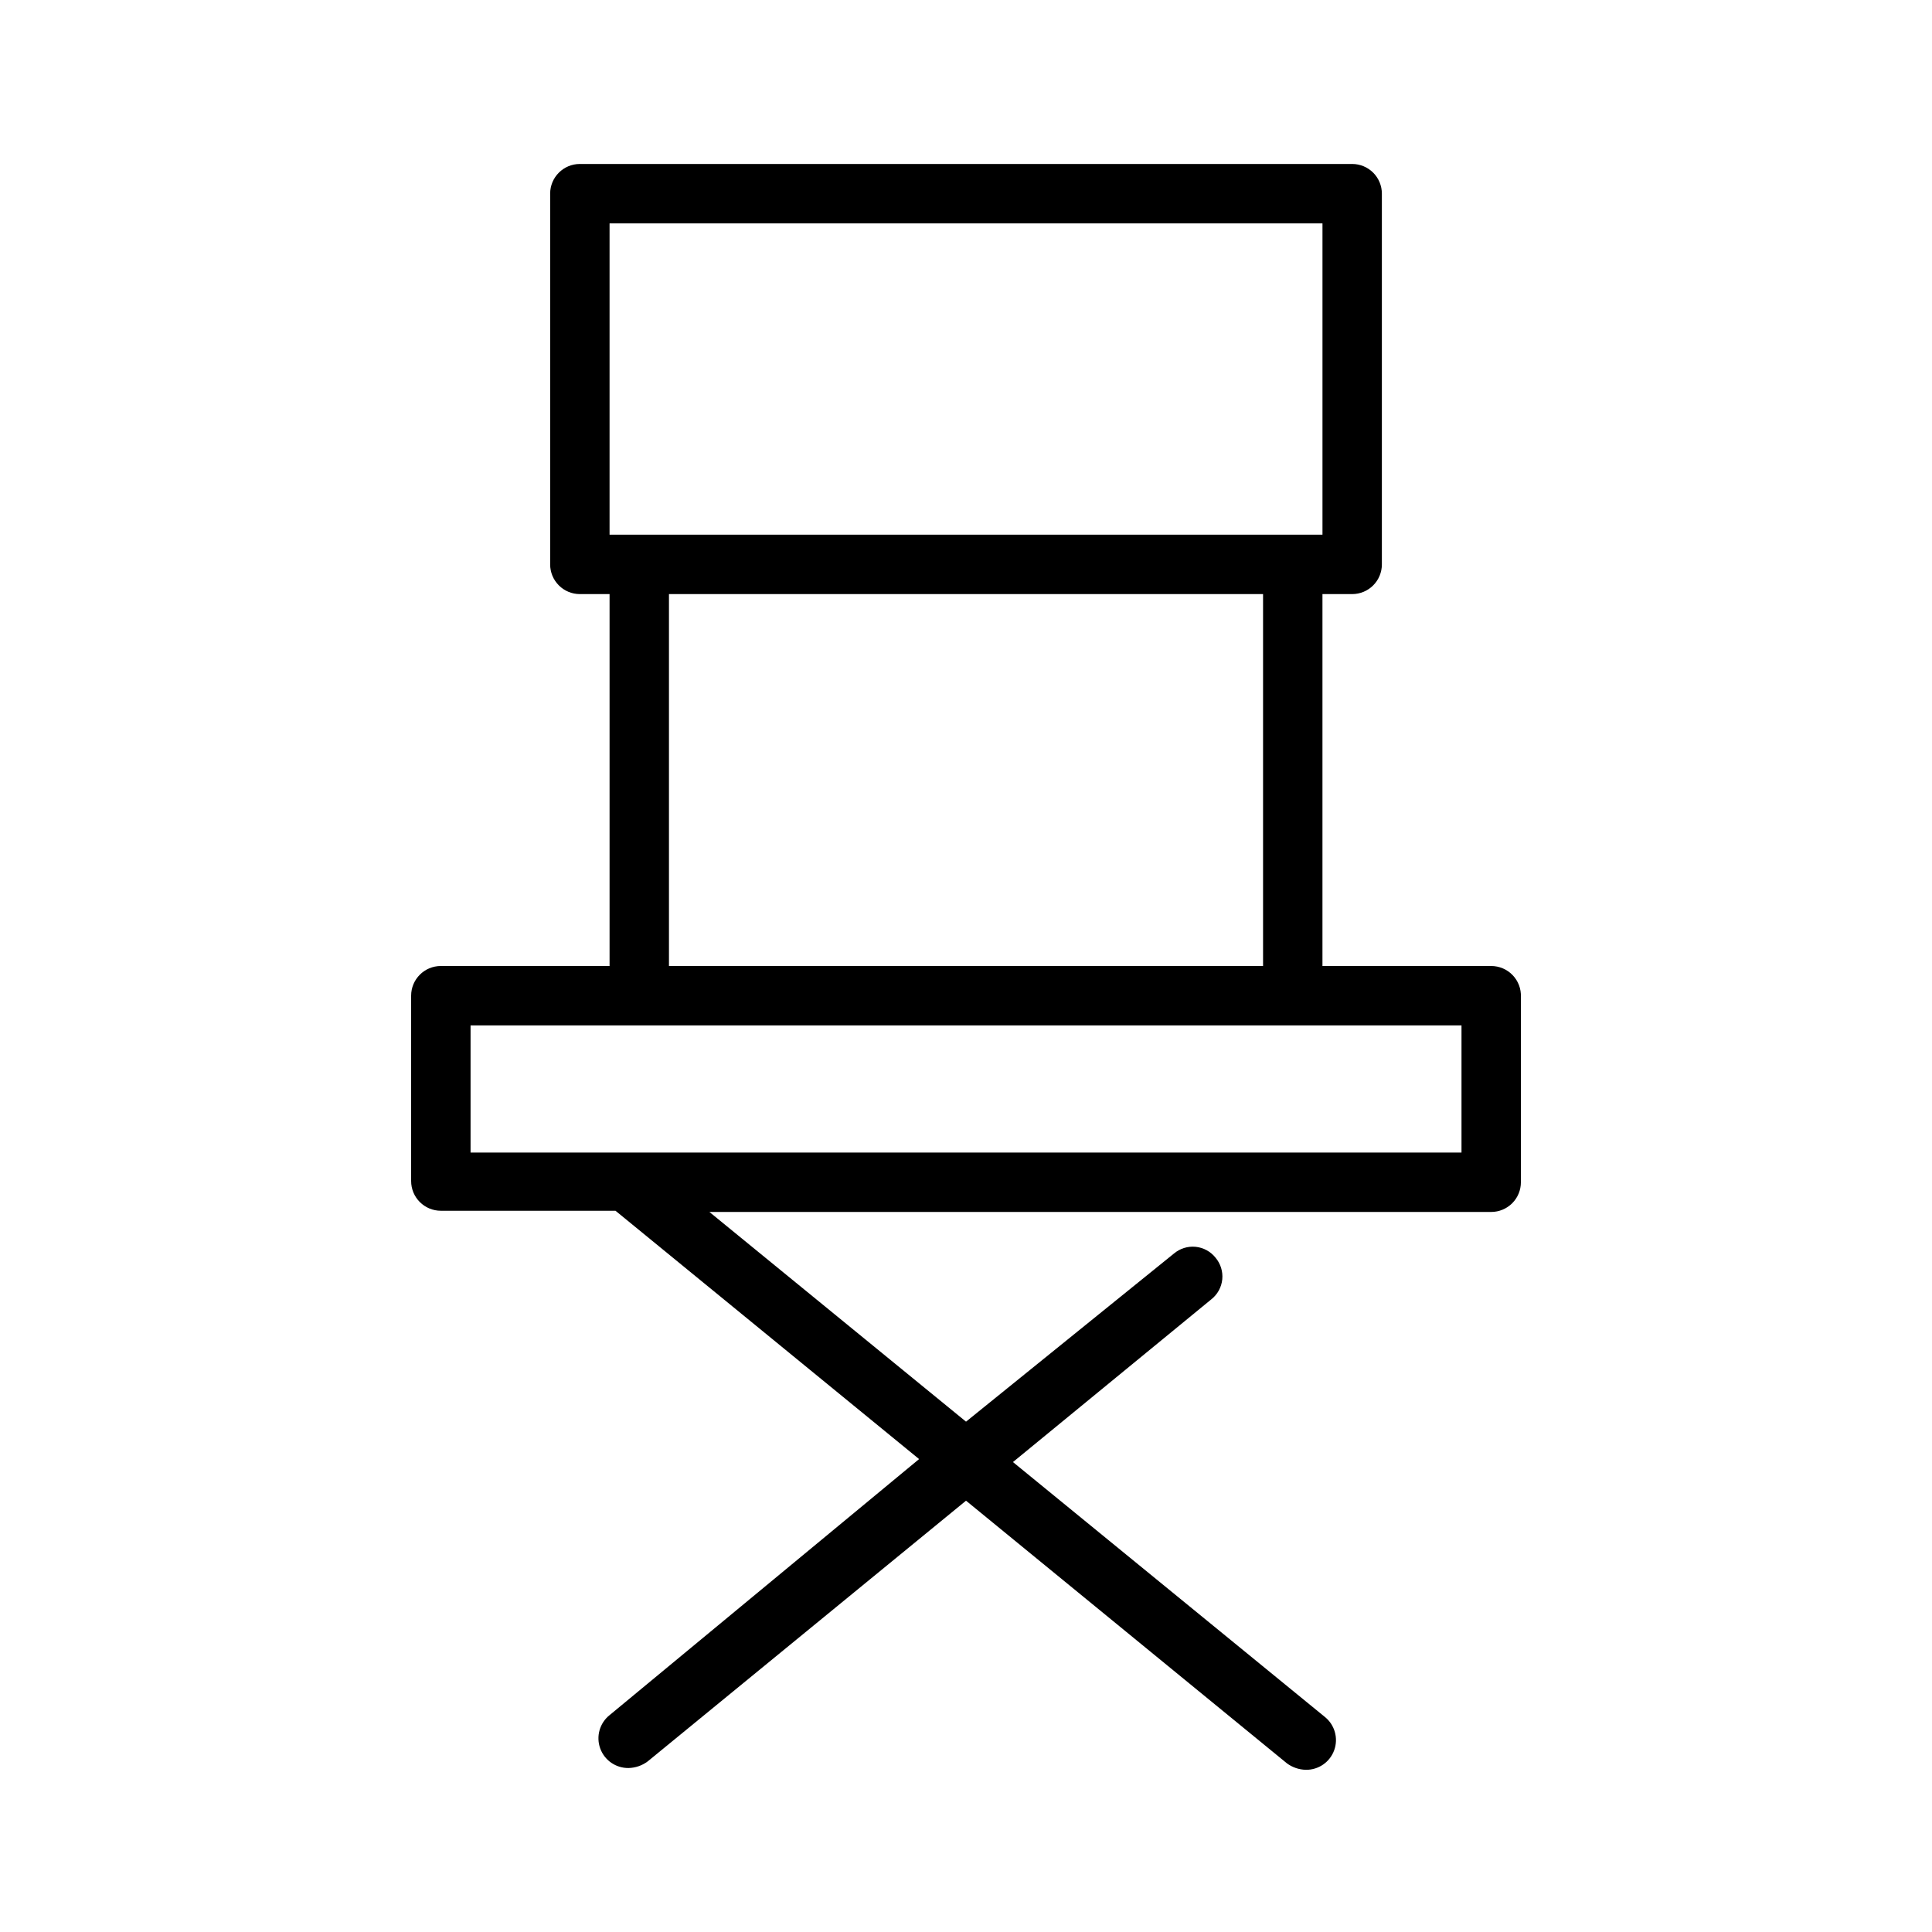 <?xml version="1.0" encoding="UTF-8"?>
<!-- Uploaded to: ICON Repo, www.svgrepo.com, Generator: ICON Repo Mixer Tools -->
<svg fill="#000000" width="800px" height="800px" version="1.1" viewBox="144 144 512 512" xmlns="http://www.w3.org/2000/svg">
 <path d="m539.18 400h-44.715v-98.559h7.875c2.086 0 4.09-0.828 5.566-2.305 1.477-1.477 2.305-3.481 2.305-5.566v-98.246c0-2.086-0.828-4.09-2.305-5.566-1.477-1.473-3.481-2.305-5.566-2.305h-204.67c-4.348 0-7.875 3.523-7.875 7.871v98.246c0 2.086 0.832 4.09 2.309 5.566 1.473 1.477 3.477 2.305 5.566 2.305h7.871v98.559h-44.715c-4.348 0-7.871 3.523-7.871 7.871v49.121c0 2.086 0.828 4.09 2.305 5.566 1.477 1.477 3.481 2.305 5.566 2.305h46.289l80.453 65.809-82.027 67.859c-2.625 2.102-3.621 5.641-2.484 8.805 1.137 3.164 4.16 5.254 7.523 5.207 1.816-0.043 3.574-0.648 5.035-1.73l84.391-69.117 85.02 69.59h-0.004c1.461 1.082 3.223 1.688 5.039 1.73 3.363 0.047 6.383-2.043 7.519-5.207 1.137-3.164 0.141-6.703-2.481-8.805l-82.656-67.543 52.586-43.141-0.004 0.004c1.637-1.297 2.676-3.203 2.887-5.277 0.207-2.078-0.438-4.148-1.781-5.746-1.297-1.633-3.203-2.676-5.277-2.883-2.078-0.207-4.148 0.438-5.746 1.781l-55.102 44.555-68.016-55.578 207.19 0.004c2.09 0 4.09-0.832 5.566-2.305 1.477-1.477 2.305-3.481 2.305-5.566v-49.125c0.086-2.141-0.703-4.223-2.191-5.769-1.484-1.543-3.535-2.418-5.68-2.414zm-233.64-196.8h188.93v82.496h-188.93zm15.742 98.242h157.44v98.559h-157.44zm210.03 147.99h-262.61v-33.691h262.61z"/>
</svg>
